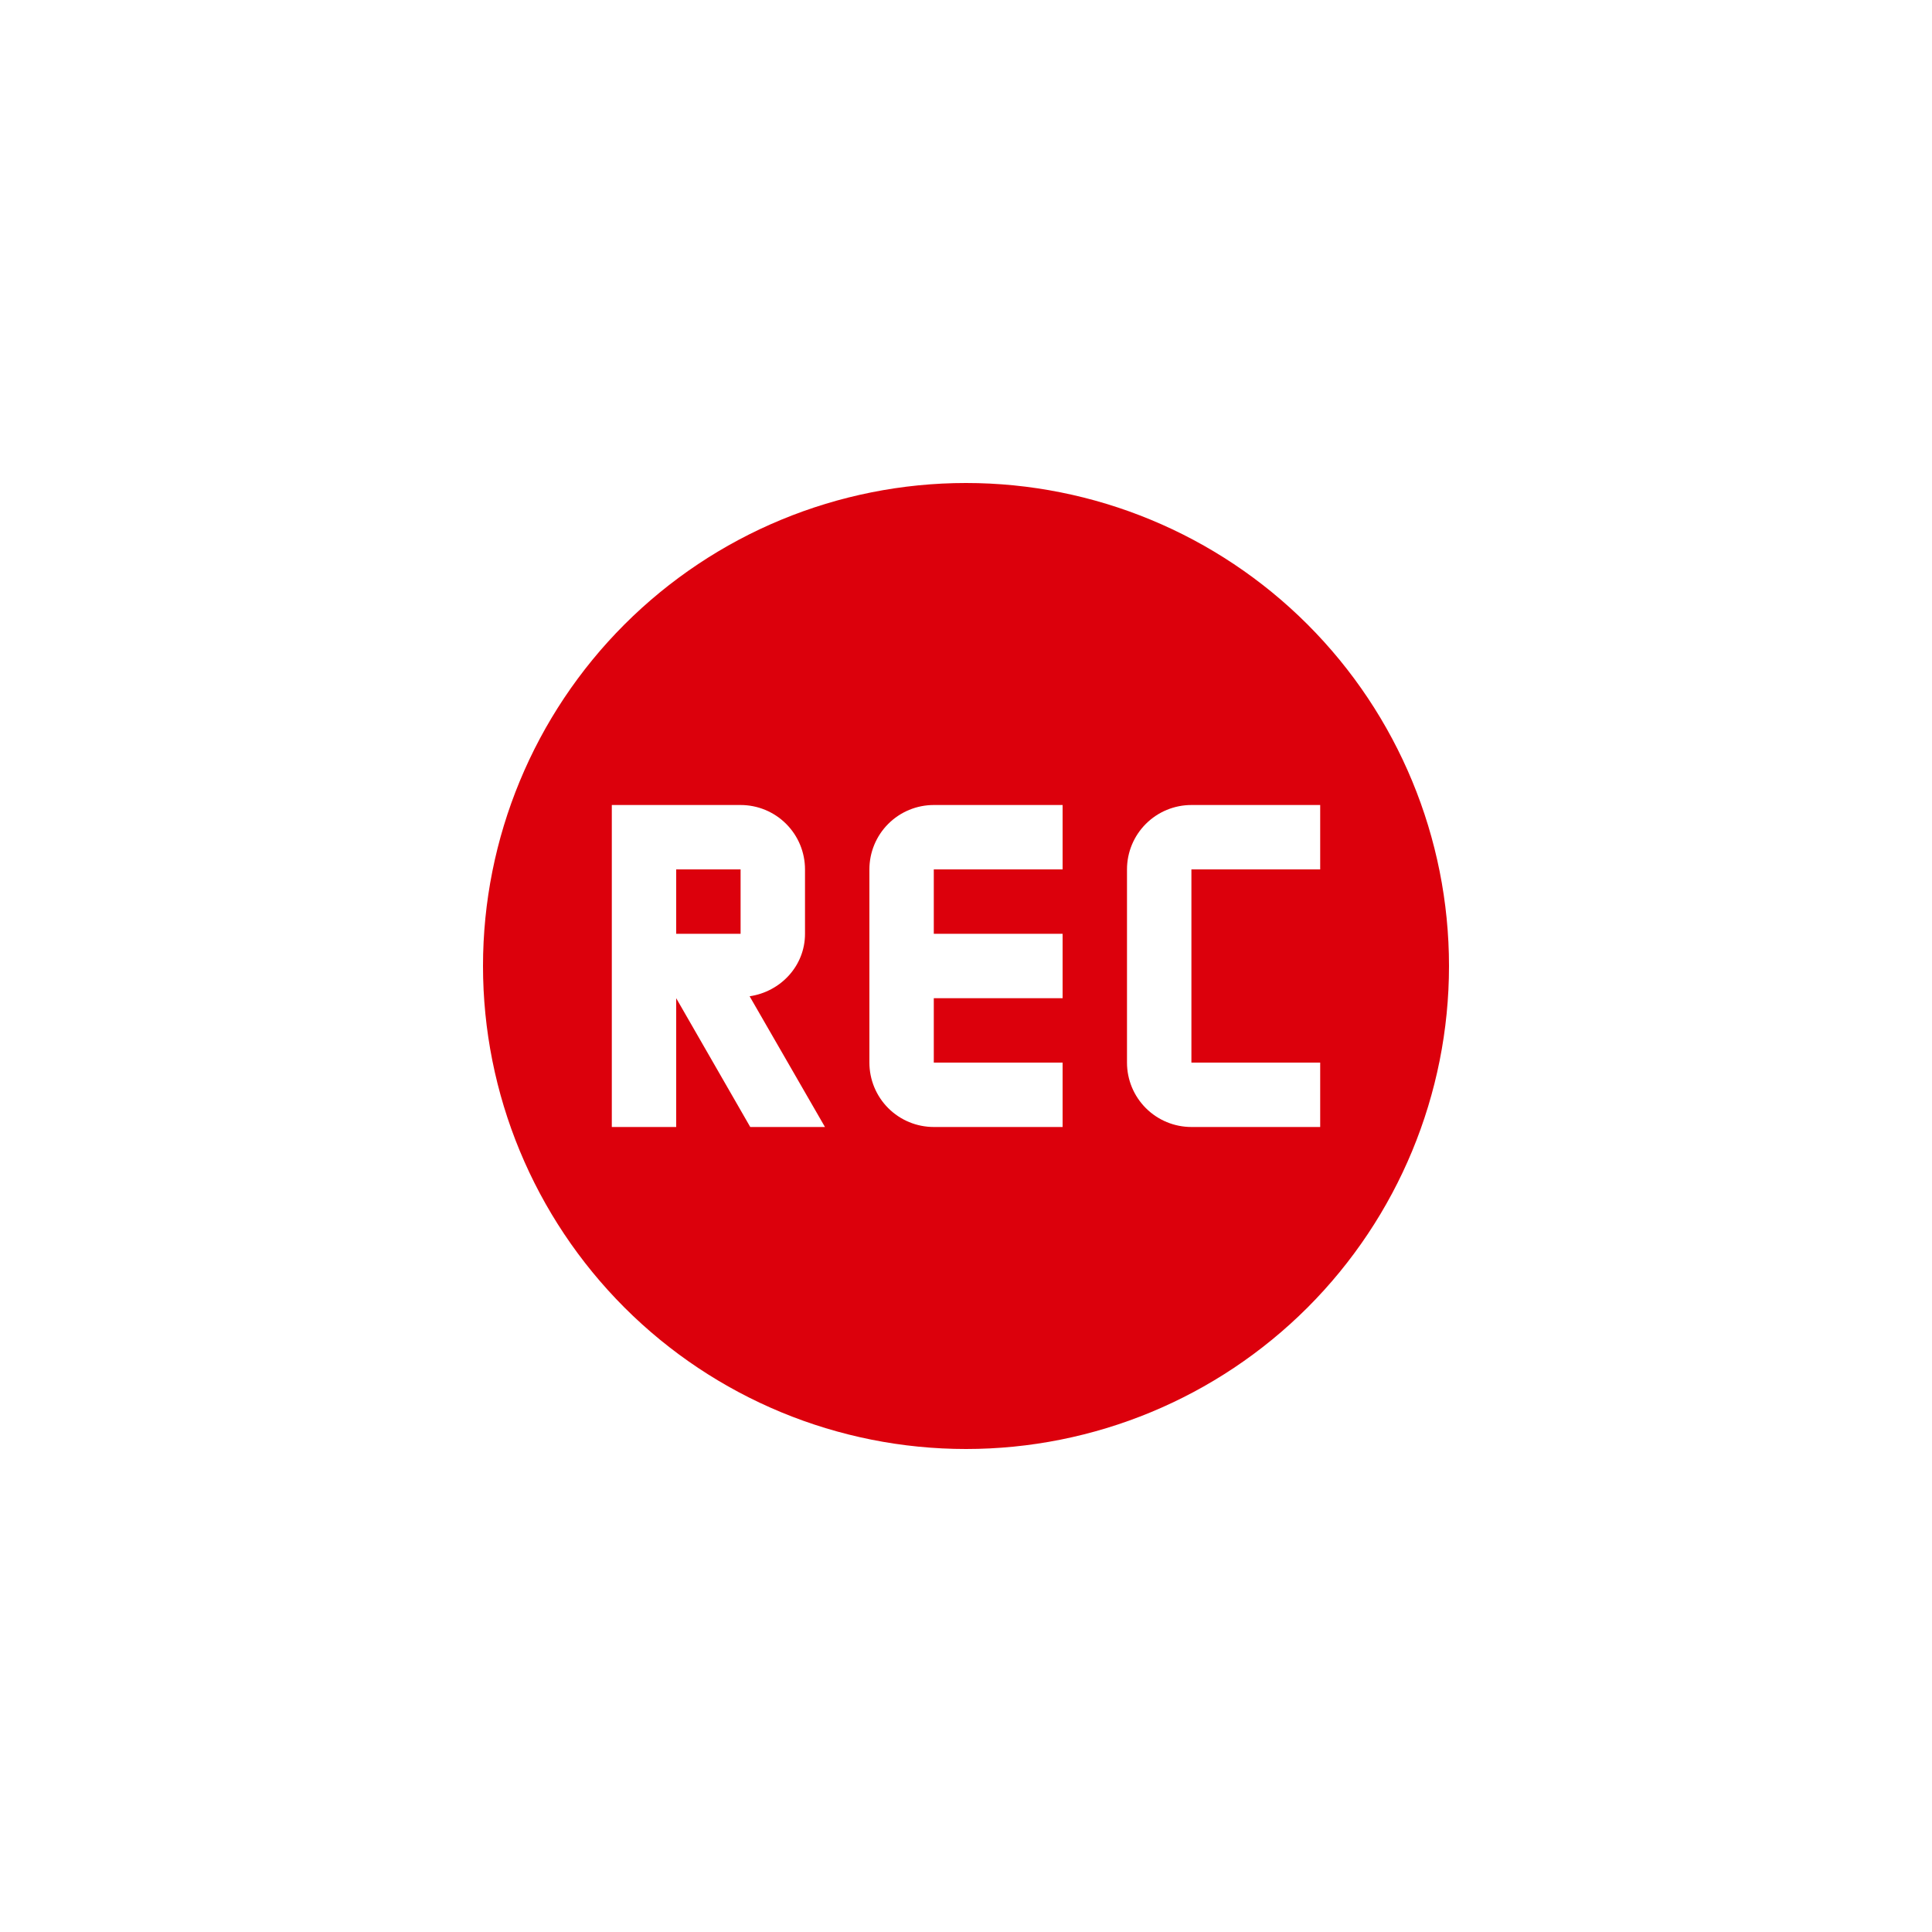 <svg width="100" height="100" viewBox="0 0 100 100" fill="none" xmlns="http://www.w3.org/2000/svg">
<path d="M50 25C43.37 25 37.011 27.634 32.322 32.322C27.634 37.011 25 43.37 25 50C25 56.63 27.634 62.989 32.322 67.678C37.011 72.366 43.37 75 50 75C56.63 75 62.989 72.366 67.678 67.678C72.366 62.989 75 56.63 75 50C75 43.37 72.366 37.011 67.678 32.322C62.989 27.634 56.63 25 50 25ZM31.667 41.667H38.333C39.217 41.667 40.065 42.018 40.69 42.643C41.316 43.268 41.667 44.116 41.667 45V48.333C41.667 50 40.4 51.333 38.8 51.567L42.7 58.333H38.833L35 51.667V58.333H31.667M48.333 41.667H55V45H48.333V48.333H55V51.667H48.333V55H55V58.333H48.333C47.449 58.333 46.601 57.982 45.976 57.357C45.351 56.732 45 55.884 45 55V45C45 44.116 45.351 43.268 45.976 42.643C46.601 42.018 47.449 41.667 48.333 41.667ZM61.667 41.667H68.333V45H61.667V55H68.333V58.333H61.667C60.783 58.333 59.935 57.982 59.31 57.357C58.684 56.732 58.333 55.884 58.333 55V45C58.333 44.116 58.684 43.268 59.31 42.643C59.935 42.018 60.783 41.667 61.667 41.667ZM35 45V48.333H38.333V45" fill="#DC000C"/>
</svg>
